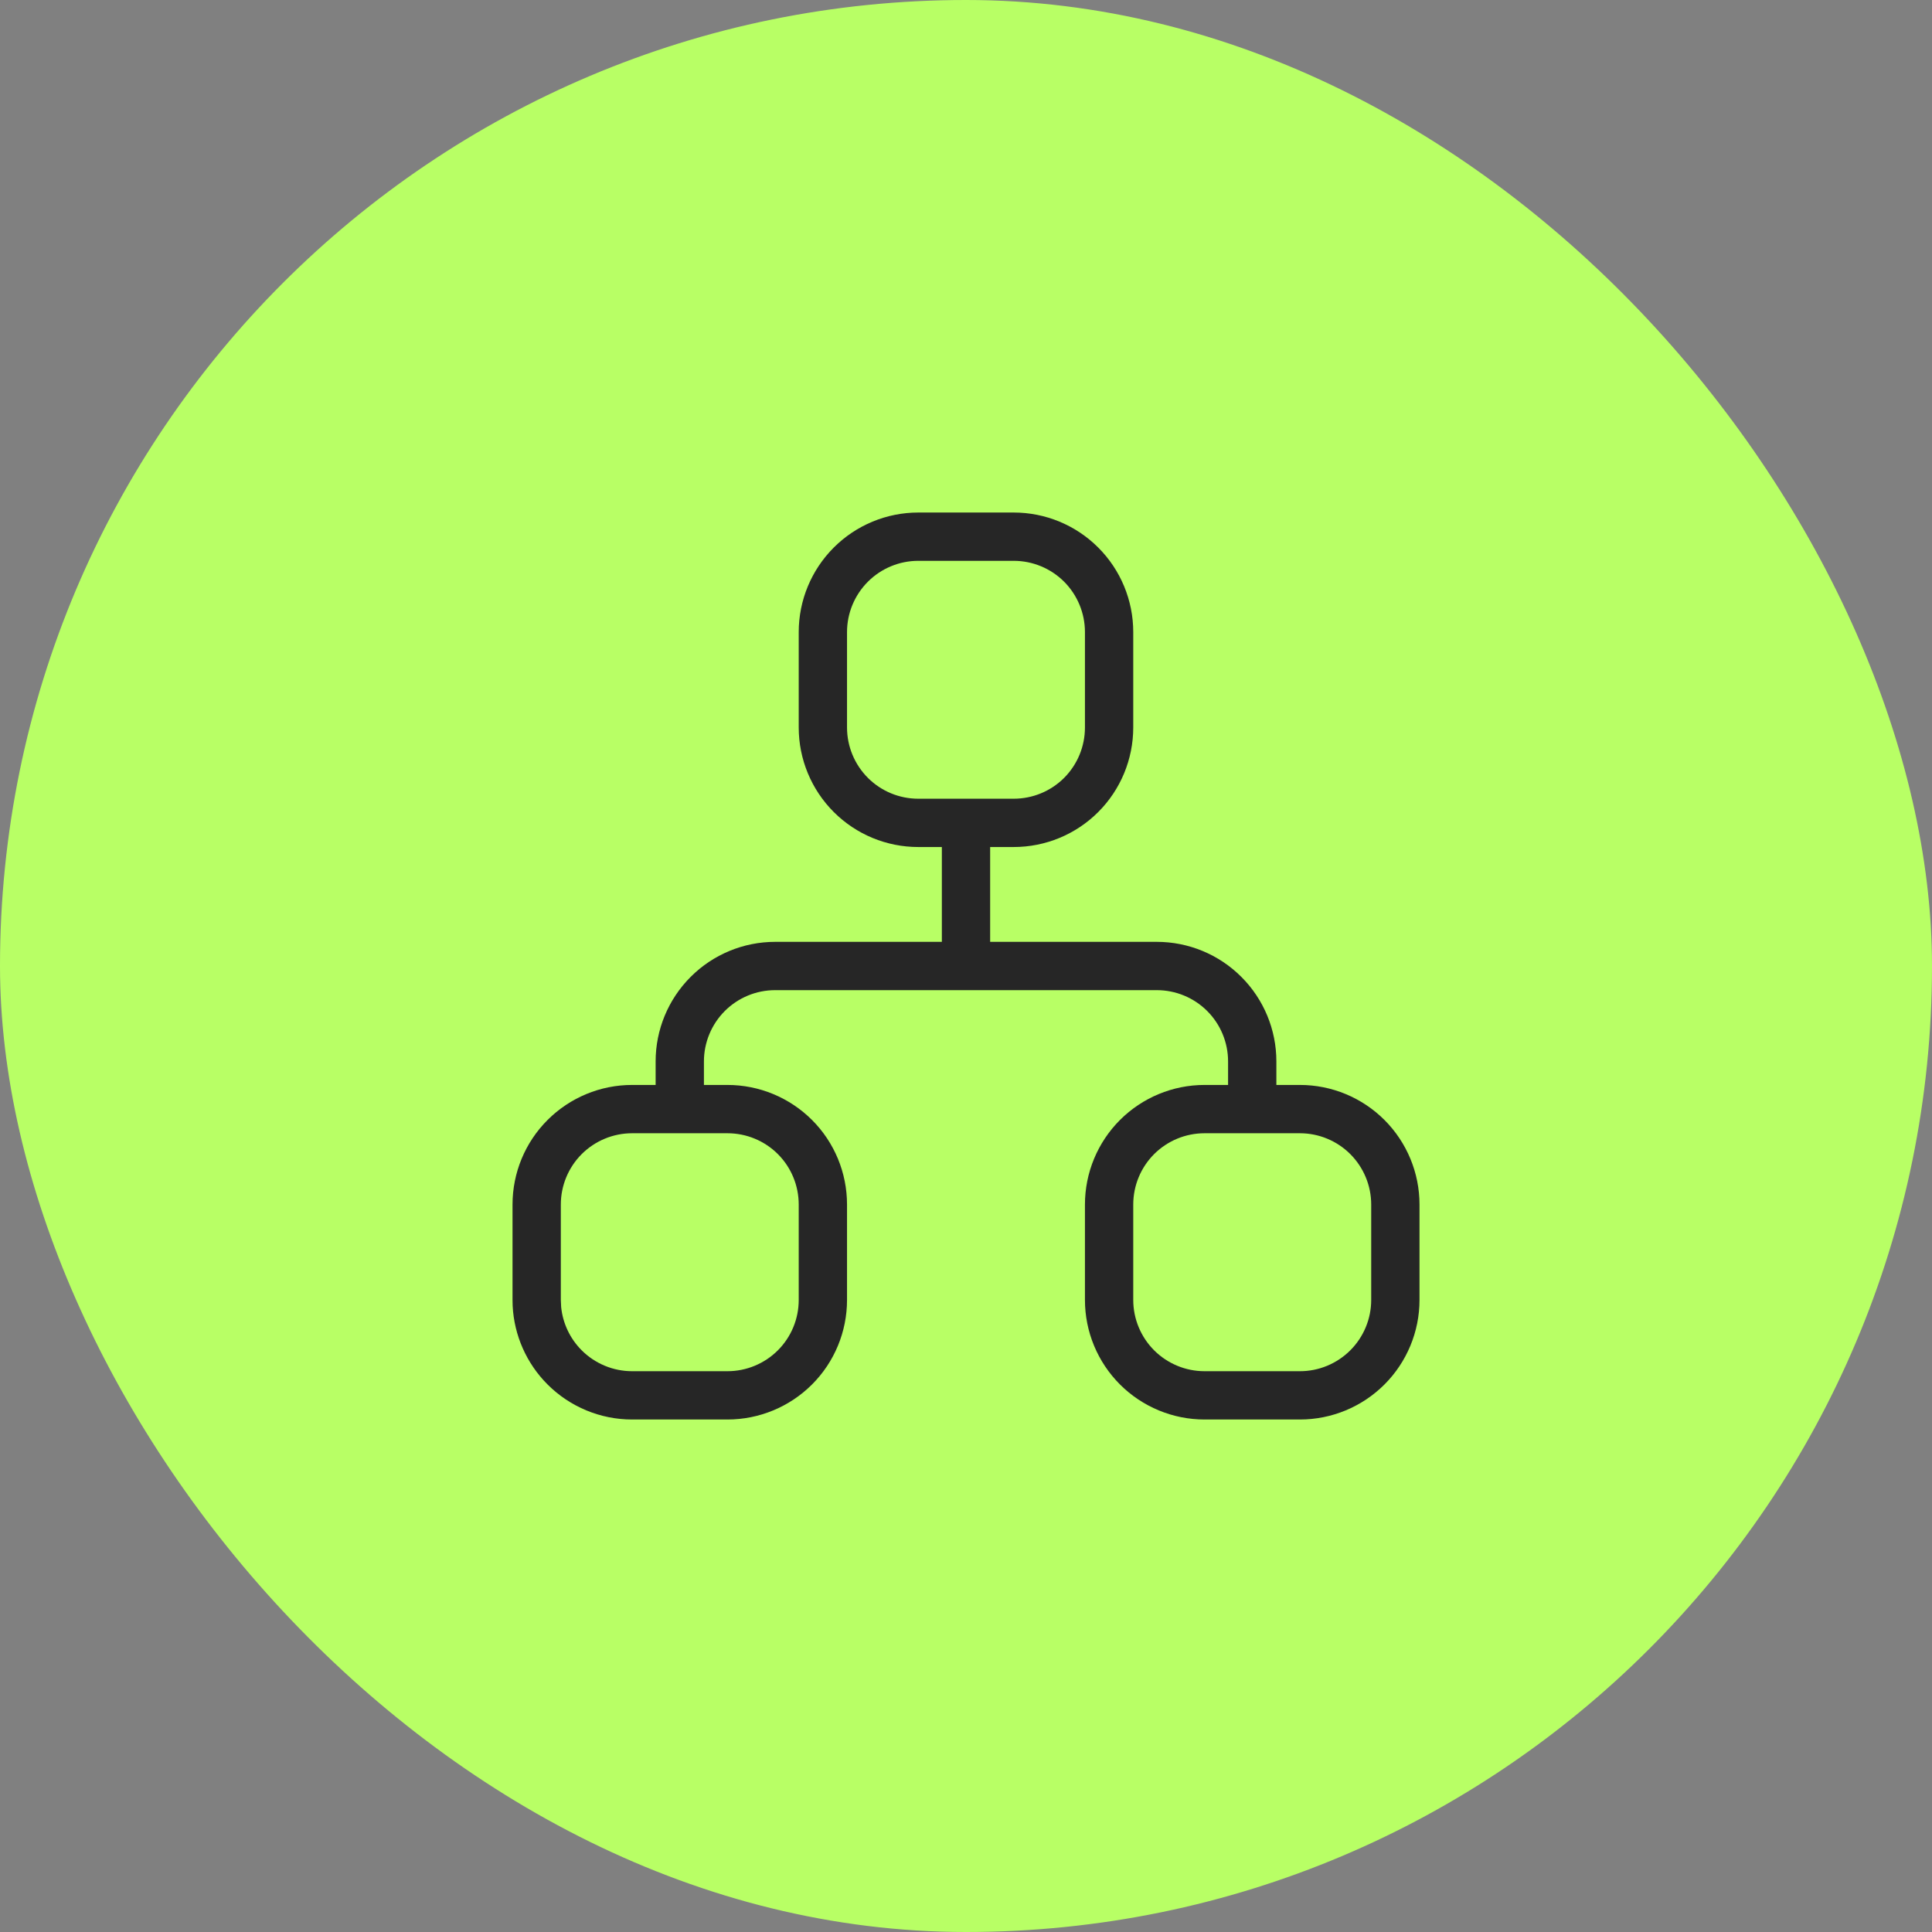 <svg xmlns="http://www.w3.org/2000/svg" width="60" height="60" viewBox="0 0 60 60" fill="none"><rect x="0" y="0" width="60" height="60" fill="#808080" stroke="none"/><rect width="60" height="60" rx="30" fill="#B8FF65"></rect><path d="M24.805 37.408C24.805 36.821 24.573 36.257 24.158 35.842C23.743 35.427 23.179 35.194 22.592 35.194H19.63C19.043 35.194 18.48 35.428 18.065 35.842C17.65 36.258 17.417 36.821 17.417 37.408V40.371L17.427 40.59C17.478 41.096 17.702 41.572 18.065 41.935C18.48 42.35 19.043 42.584 19.63 42.584H22.592C23.179 42.584 23.743 42.35 24.158 41.935C24.573 41.52 24.805 40.957 24.805 40.371V37.408ZM42.584 37.408C42.584 36.821 42.35 36.258 41.935 35.842C41.52 35.428 40.958 35.194 40.371 35.194H37.408C36.821 35.194 36.258 35.427 35.842 35.842C35.427 36.258 35.194 36.821 35.194 37.408V40.371C35.194 40.958 35.428 41.52 35.842 41.935C36.258 42.35 36.821 42.584 37.408 42.584H40.371C40.958 42.584 41.52 42.35 41.935 41.935C42.35 41.52 42.584 40.958 42.584 40.371V37.408ZM33.694 19.63C33.694 19.043 33.461 18.48 33.047 18.065C32.632 17.65 32.068 17.417 31.481 17.417H28.518C27.931 17.417 27.369 17.65 26.954 18.065C26.539 18.48 26.305 19.043 26.305 19.63V22.592C26.305 23.179 26.539 23.743 26.954 24.158C27.369 24.573 27.931 24.805 28.518 24.805H31.481C32.068 24.805 32.632 24.573 33.047 24.158C33.462 23.743 33.694 23.179 33.694 22.592V19.63ZM35.194 22.592C35.194 23.577 34.803 24.522 34.107 25.218C33.411 25.915 32.466 26.305 31.481 26.305H30.75V29.25H35.925C36.91 29.25 37.855 29.641 38.551 30.338C39.248 31.034 39.639 31.978 39.639 32.963V33.694H40.371C41.355 33.694 42.3 34.086 42.996 34.782C43.692 35.478 44.084 36.423 44.084 37.408V40.371C44.084 41.355 43.692 42.3 42.996 42.996C42.3 43.692 41.355 44.084 40.371 44.084H37.408C36.423 44.084 35.478 43.692 34.782 42.996C34.086 42.3 33.694 41.355 33.694 40.371V37.408C33.694 36.423 34.086 35.478 34.782 34.782C35.478 34.086 36.423 33.694 37.408 33.694H38.139V32.963C38.139 32.376 37.906 31.813 37.491 31.398C37.076 30.983 36.512 30.75 35.925 30.75H24.074C23.487 30.75 22.924 30.983 22.509 31.398C22.095 31.813 21.861 32.376 21.861 32.963V33.694H22.592C23.577 33.694 24.522 34.086 25.218 34.782C25.915 35.478 26.305 36.423 26.305 37.408V40.371C26.305 41.355 25.915 42.3 25.218 42.996C24.522 43.692 23.577 44.084 22.592 44.084H19.63C18.645 44.084 17.701 43.692 17.005 42.996C16.352 42.343 15.967 41.472 15.921 40.554L15.917 40.371V37.408C15.917 36.423 16.308 35.478 17.005 34.782C17.701 34.086 18.645 33.694 19.63 33.694H20.361V32.963C20.361 31.978 20.753 31.034 21.449 30.338C22.145 29.641 23.089 29.25 24.074 29.25H29.25V26.305H28.518C27.534 26.305 26.589 25.915 25.893 25.218C25.197 24.522 24.805 23.577 24.805 22.592V19.63C24.805 18.645 25.197 17.701 25.893 17.005C26.59 16.308 27.534 15.917 28.518 15.917H31.481C32.466 15.917 33.411 16.308 34.107 17.005C34.803 17.701 35.194 18.645 35.194 19.63V22.592Z" fill="#262626"></path></svg>